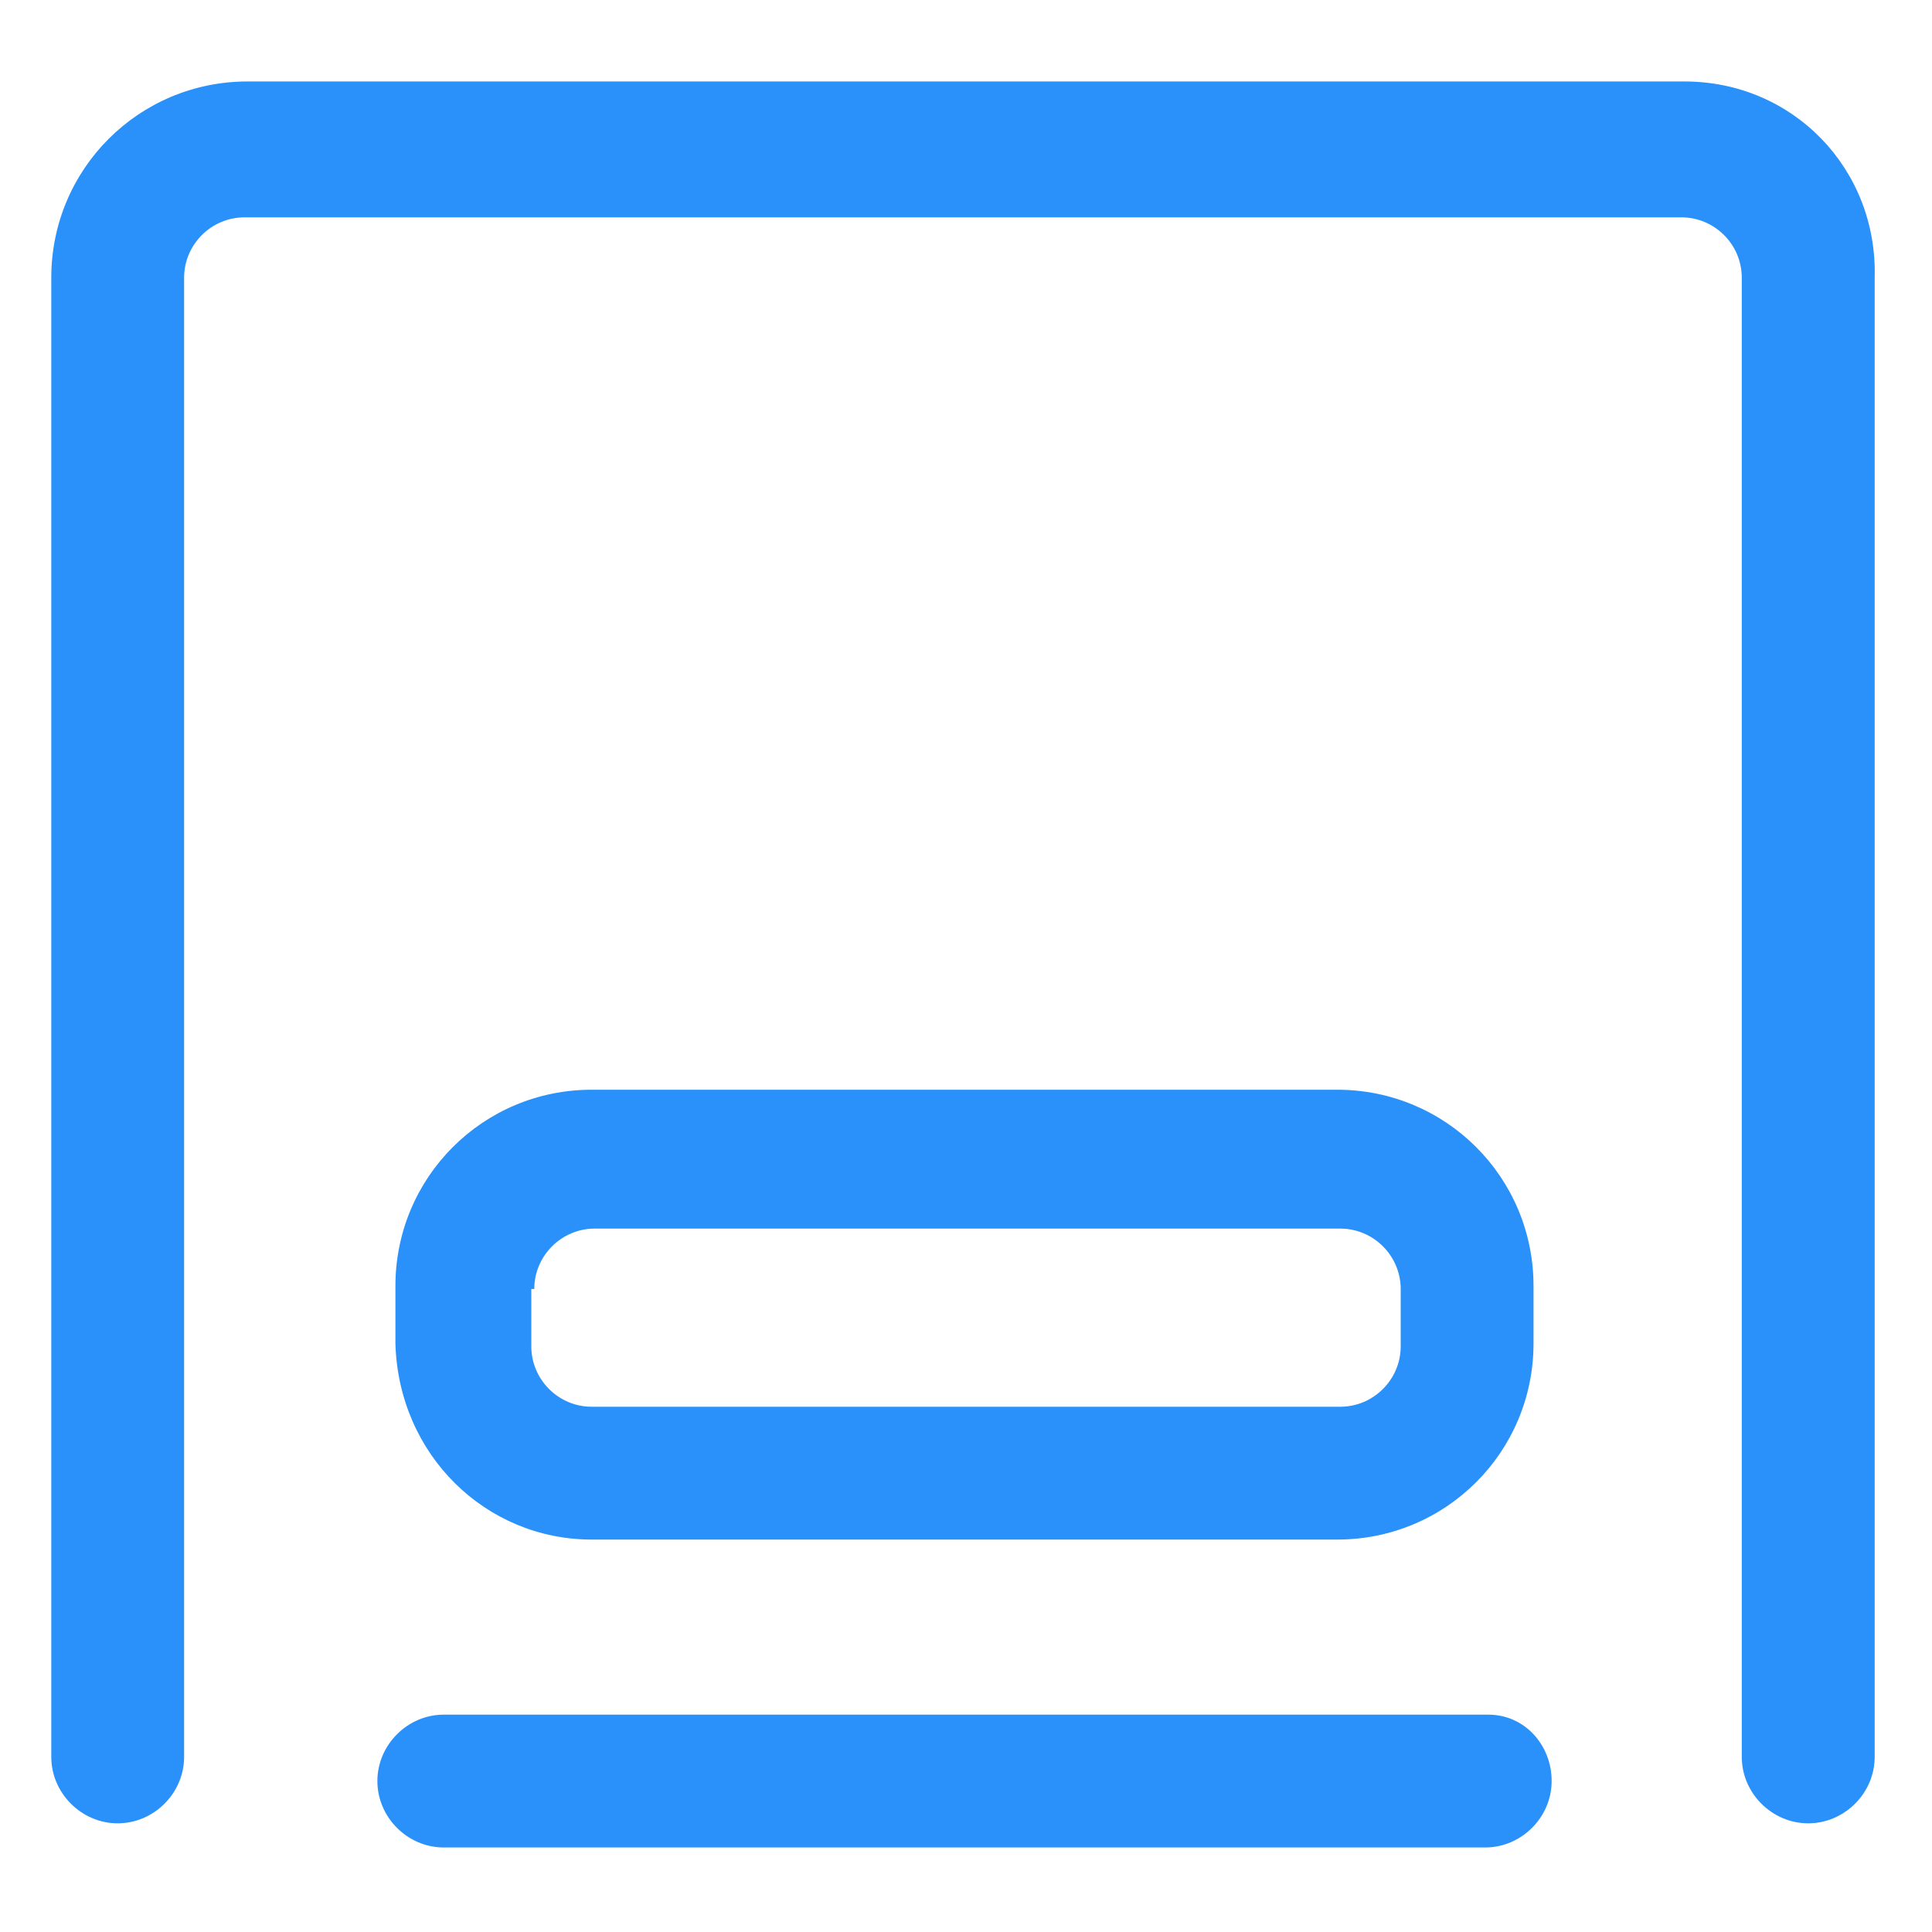 <svg xmlns="http://www.w3.org/2000/svg" width="24" height="24" viewBox="0 0 24 24" fill="none"><path d="M18.488 21.3H5.513C5.062 21.3 4.688 21.675 4.688 22.125C4.688 22.575 5.062 22.95 5.513 22.95H18.45C18.9 22.95 19.275 22.575 19.275 22.125C19.275 21.675 18.938 21.3 18.488 21.3Z" fill="#2991F9"></path><path d="M7.35 19.125H16.612C17.962 19.125 19.05 18.038 19.05 16.688V15.975C19.05 14.625 17.962 13.537 16.612 13.537H7.35C6 13.537 4.912 14.625 4.912 15.975V16.688C4.95 18.075 6.037 19.125 7.35 19.125ZM6.637 16.012C6.637 15.6 6.975 15.262 7.387 15.262H16.65C17.062 15.262 17.4 15.6 17.4 16.012V16.725C17.4 17.137 17.062 17.475 16.65 17.475H7.35C6.937 17.475 6.6 17.137 6.6 16.725V16.012H6.637Z" fill="#2991F9"></path><path d="M20.925 1.012H3.075C1.725 1.012 0.637 2.1 0.637 3.45V21.825C0.637 22.275 1.012 22.65 1.462 22.65C1.912 22.65 2.287 22.275 2.287 21.825V3.45C2.287 3.037 2.625 2.7 3.037 2.7H20.887C21.3 2.7 21.637 3.037 21.637 3.45V21.825C21.637 22.275 22.012 22.65 22.462 22.65C22.913 22.65 23.288 22.275 23.288 21.825V3.45C23.325 2.1 22.275 1.012 20.925 1.012Z" fill="#2991F9"></path></svg>